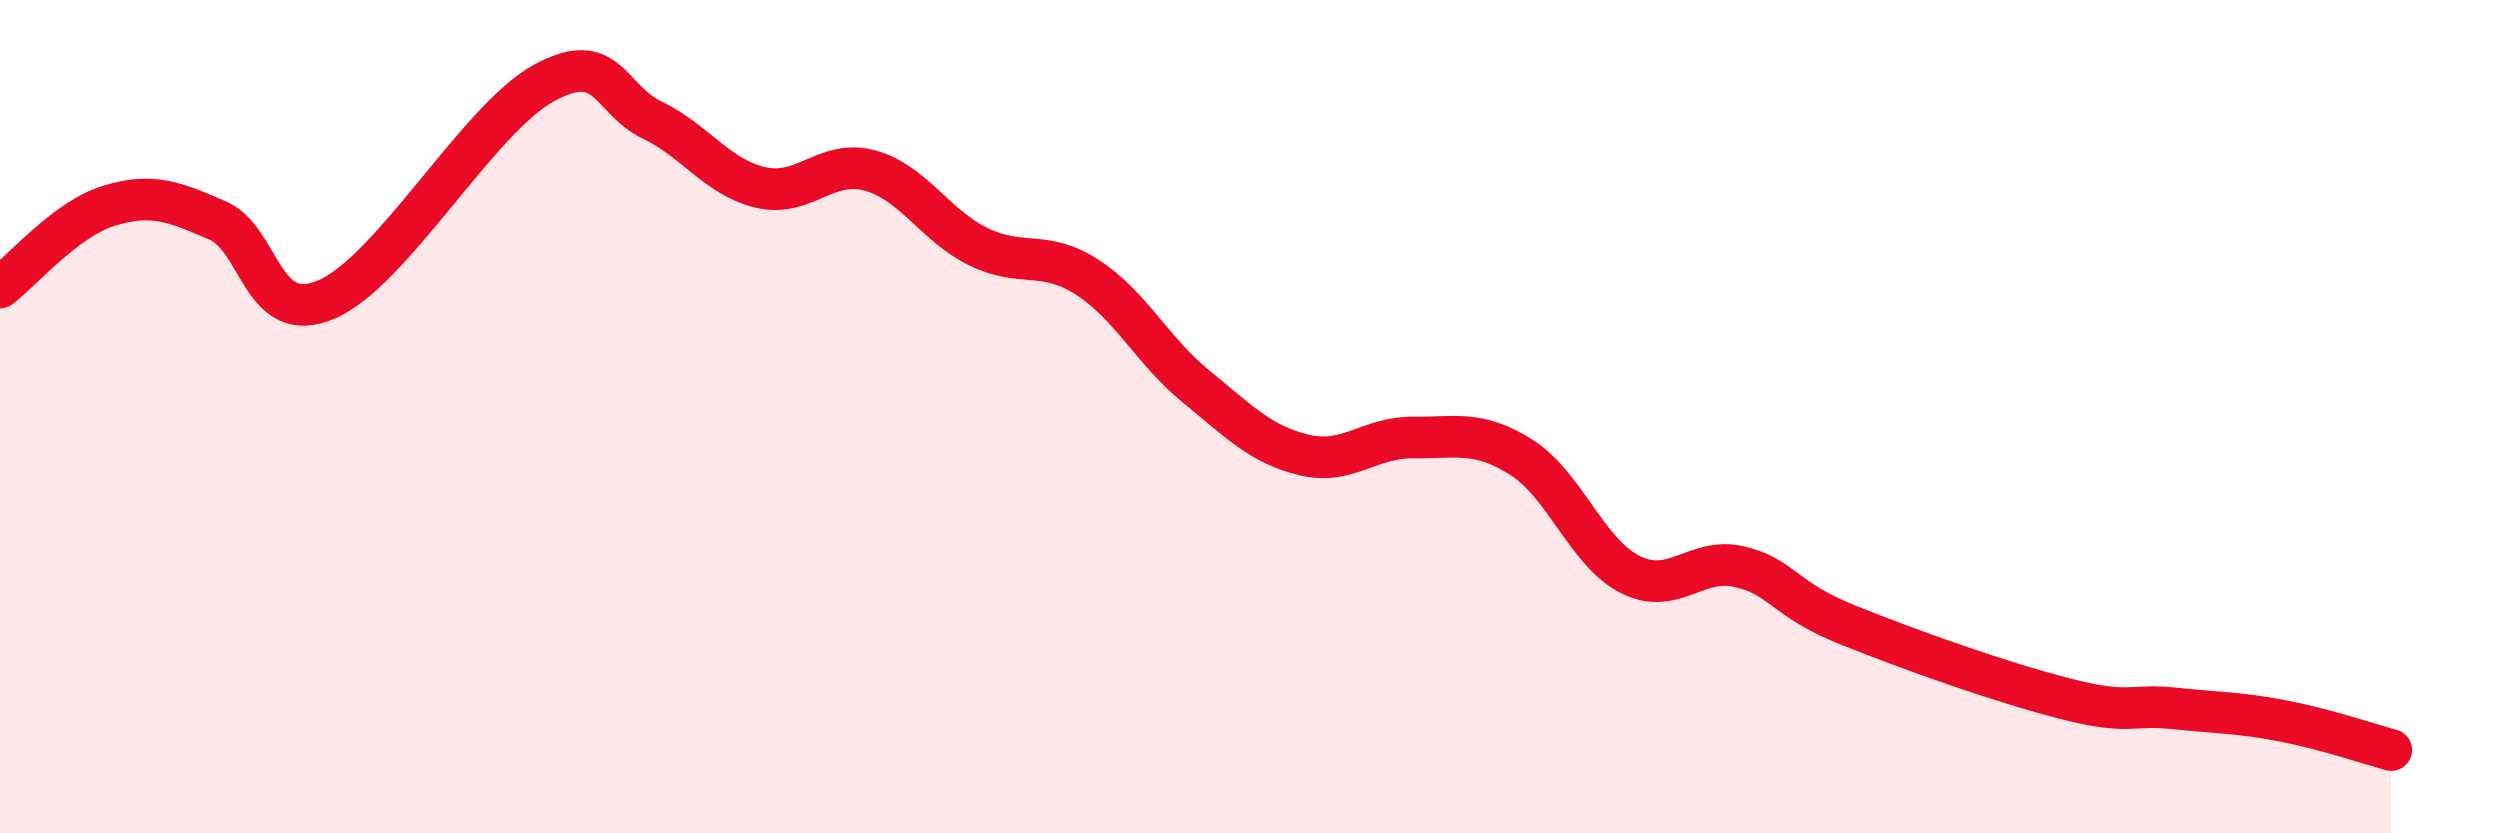 
    <svg width="60" height="20" viewBox="0 0 60 20" xmlns="http://www.w3.org/2000/svg">
      <path
        d="M 0,6.9 C 0.52,6.51 1.57,5.26 2.61,4.94 C 3.65,4.62 4.18,4.84 5.22,5.29 C 6.26,5.74 6.27,7.85 7.83,7.19 C 9.39,6.53 11.48,2.86 13.04,2 C 14.6,1.14 14.61,2.38 15.65,2.88 C 16.69,3.38 17.22,4.26 18.26,4.5 C 19.3,4.74 19.83,3.81 20.87,4.09 C 21.91,4.37 22.44,5.41 23.48,5.92 C 24.52,6.43 25.05,5.98 26.09,6.65 C 27.13,7.32 27.66,8.42 28.7,9.27 C 29.74,10.12 30.26,10.67 31.3,10.92 C 32.34,11.17 32.87,10.49 33.91,10.5 C 34.95,10.51 35.48,10.32 36.52,10.98 C 37.56,11.64 38.09,13.27 39.13,13.79 C 40.17,14.31 40.7,13.36 41.74,13.6 C 42.78,13.84 42.78,14.37 44.35,15 C 45.92,15.63 48.01,16.37 49.57,16.77 C 51.13,17.17 51.13,16.89 52.17,17 C 53.21,17.11 53.74,17.1 54.78,17.3 C 55.82,17.5 56.87,17.86 57.39,18L57.39 20L0 20Z"
        fill="#EB0A25"
        opacity="0.1"
        stroke-linecap="round"
        stroke-linejoin="round"
      />
      <path
        d="M 0,6.9 C 0.52,6.51 1.57,5.26 2.61,4.94 C 3.65,4.62 4.18,4.84 5.22,5.29 C 6.26,5.74 6.27,7.85 7.83,7.19 C 9.39,6.53 11.48,2.86 13.04,2 C 14.6,1.14 14.61,2.38 15.65,2.88 C 16.69,3.38 17.22,4.26 18.26,4.5 C 19.3,4.74 19.83,3.81 20.87,4.09 C 21.91,4.37 22.44,5.41 23.48,5.92 C 24.52,6.43 25.05,5.98 26.09,6.65 C 27.13,7.32 27.66,8.42 28.7,9.27 C 29.74,10.12 30.26,10.67 31.3,10.92 C 32.34,11.17 32.87,10.49 33.91,10.5 C 34.95,10.51 35.48,10.32 36.52,10.98 C 37.56,11.64 38.09,13.27 39.13,13.79 C 40.17,14.31 40.7,13.36 41.74,13.6 C 42.78,13.84 42.78,14.37 44.35,15 C 45.92,15.63 48.01,16.37 49.57,16.77 C 51.13,17.17 51.13,16.89 52.17,17 C 53.21,17.11 53.74,17.1 54.78,17.3 C 55.82,17.5 56.87,17.86 57.39,18"
        stroke="#EB0A25"
        stroke-width="1"
        fill="none"
        stroke-linecap="round"
        stroke-linejoin="round"
      />
    </svg>
  